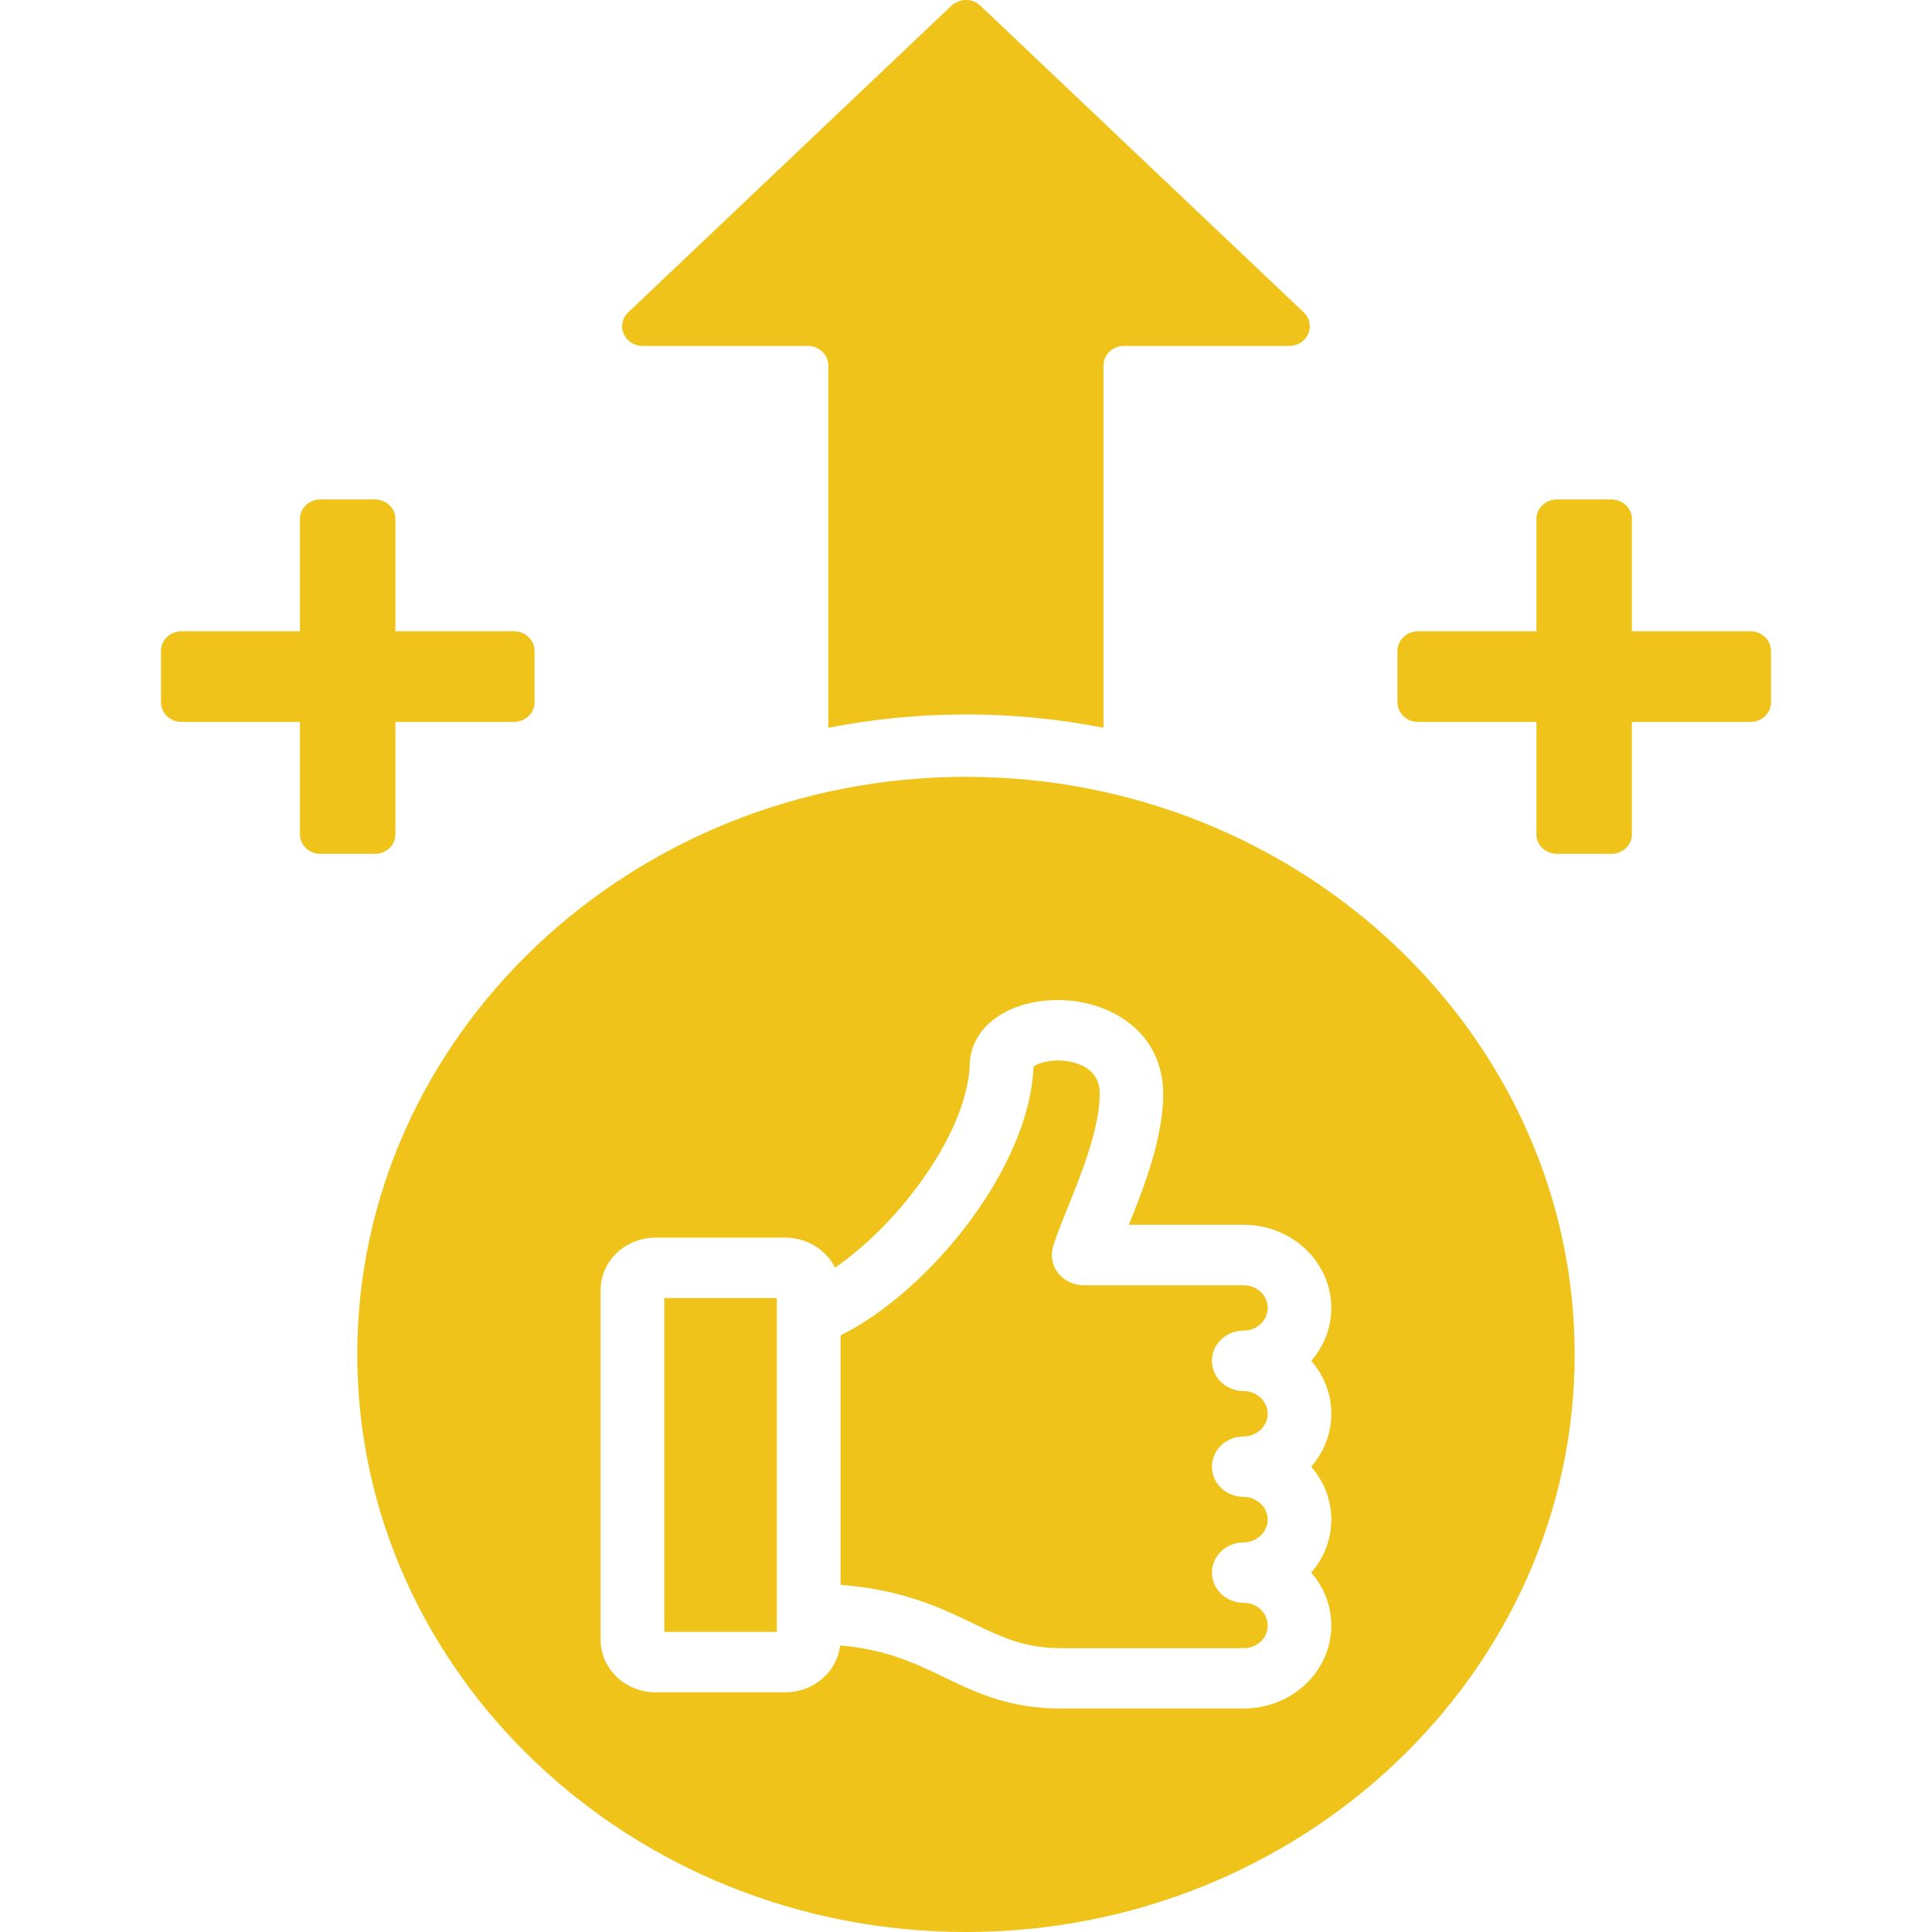 <svg width="24" height="24" viewBox="0 0 24 24" fill="none" xmlns="http://www.w3.org/2000/svg">
<path fill-rule="evenodd" clip-rule="evenodd" d="M7.748 4.147C7.707 4.054 7.728 3.953 7.803 3.881L11.818 0.072C11.918 -0.024 12.081 -0.024 12.18 0.072L16.196 3.881C16.27 3.953 16.291 4.054 16.252 4.147C16.211 4.24 16.12 4.297 16.014 4.297H13.964C13.823 4.297 13.708 4.406 13.708 4.54V9.041C13.156 8.932 12.585 8.875 11.999 8.875C11.414 8.875 10.842 8.932 10.29 9.041V4.54C10.29 4.406 10.175 4.297 10.034 4.297H7.984C7.878 4.298 7.788 4.24 7.748 4.147ZM8.252 20.272H9.65V16.125H8.252V20.272ZM15.45 16.529C15.614 16.529 15.748 16.403 15.748 16.248C15.748 16.092 15.614 15.966 15.45 15.966H13.462C13.339 15.966 13.223 15.911 13.148 15.819C13.073 15.727 13.048 15.606 13.08 15.493C13.117 15.363 13.184 15.198 13.261 15.007C13.429 14.591 13.659 14.023 13.661 13.596C13.661 13.523 13.661 13.295 13.359 13.205C13.122 13.133 12.892 13.2 12.839 13.252C12.788 14.513 11.544 16.039 10.442 16.589V19.688C11.218 19.747 11.695 19.977 12.087 20.166C12.445 20.338 12.726 20.474 13.181 20.474H15.451C15.615 20.474 15.748 20.348 15.748 20.193C15.748 20.037 15.615 19.911 15.451 19.911C15.232 19.911 15.055 19.743 15.055 19.535C15.055 19.328 15.232 19.16 15.451 19.16C15.612 19.16 15.748 19.03 15.748 18.878C15.748 18.725 15.612 18.595 15.451 18.595C15.232 18.595 15.055 18.427 15.055 18.22C15.055 18.012 15.232 17.844 15.451 17.844C15.612 17.844 15.748 17.715 15.748 17.562C15.748 17.409 15.612 17.28 15.451 17.28C15.232 17.28 15.055 17.112 15.055 16.904C15.055 16.697 15.231 16.529 15.45 16.529ZM19.561 16.825C19.561 20.778 16.164 24 12 24C7.835 24 4.438 20.778 4.438 16.825C4.438 12.873 7.835 9.65 12 9.65C16.164 9.65 19.561 12.873 19.561 16.825ZM16.289 16.904C16.445 16.726 16.538 16.497 16.538 16.248C16.538 15.678 16.05 15.215 15.45 15.215H14.023C14.21 14.752 14.448 14.139 14.45 13.597C14.45 12.818 13.8 12.443 13.194 12.424C12.563 12.405 12.081 12.727 12.048 13.191C12.048 13.196 12.048 13.201 12.048 13.206C12.025 14.06 11.174 15.2 10.373 15.747C10.263 15.527 10.027 15.374 9.754 15.374H8.146C7.768 15.374 7.461 15.666 7.461 16.025V20.371C7.461 20.73 7.768 21.023 8.146 21.023H9.754C10.108 21.023 10.4 20.767 10.436 20.44C11.016 20.492 11.364 20.66 11.728 20.835C12.125 21.026 12.535 21.224 13.18 21.224H15.449C16.049 21.224 16.538 20.762 16.538 20.193C16.538 19.943 16.444 19.714 16.288 19.535C16.444 19.357 16.538 19.127 16.538 18.878C16.538 18.628 16.444 18.398 16.288 18.22C16.444 18.041 16.538 17.812 16.538 17.562C16.538 17.312 16.445 17.084 16.289 16.904ZM21.745 7.842H20.272V6.446C20.272 6.313 20.158 6.204 20.017 6.204H19.343C19.201 6.204 19.086 6.313 19.086 6.446V7.842H17.615C17.475 7.842 17.36 7.951 17.36 8.085V8.726C17.36 8.858 17.474 8.968 17.615 8.968H19.086V10.366C19.086 10.498 19.201 10.607 19.343 10.607H20.017C20.157 10.607 20.272 10.499 20.272 10.366V8.968H21.745C21.885 8.968 22 8.859 22 8.726V8.085C22 7.951 21.885 7.842 21.745 7.842ZM4.912 10.366V8.968H6.384C6.525 8.968 6.64 8.859 6.64 8.726V8.085C6.64 7.951 6.526 7.842 6.384 7.842H4.912V6.446C4.912 6.313 4.798 6.204 4.657 6.204H3.981C3.841 6.204 3.726 6.313 3.726 6.446V7.842H2.255C2.115 7.842 2 7.951 2 8.085V8.726C2 8.858 2.115 8.968 2.255 8.968H3.726V10.366C3.726 10.498 3.841 10.607 3.981 10.607H4.657C4.798 10.607 4.912 10.499 4.912 10.366Z" fill="#EFC319"/>
</svg>
